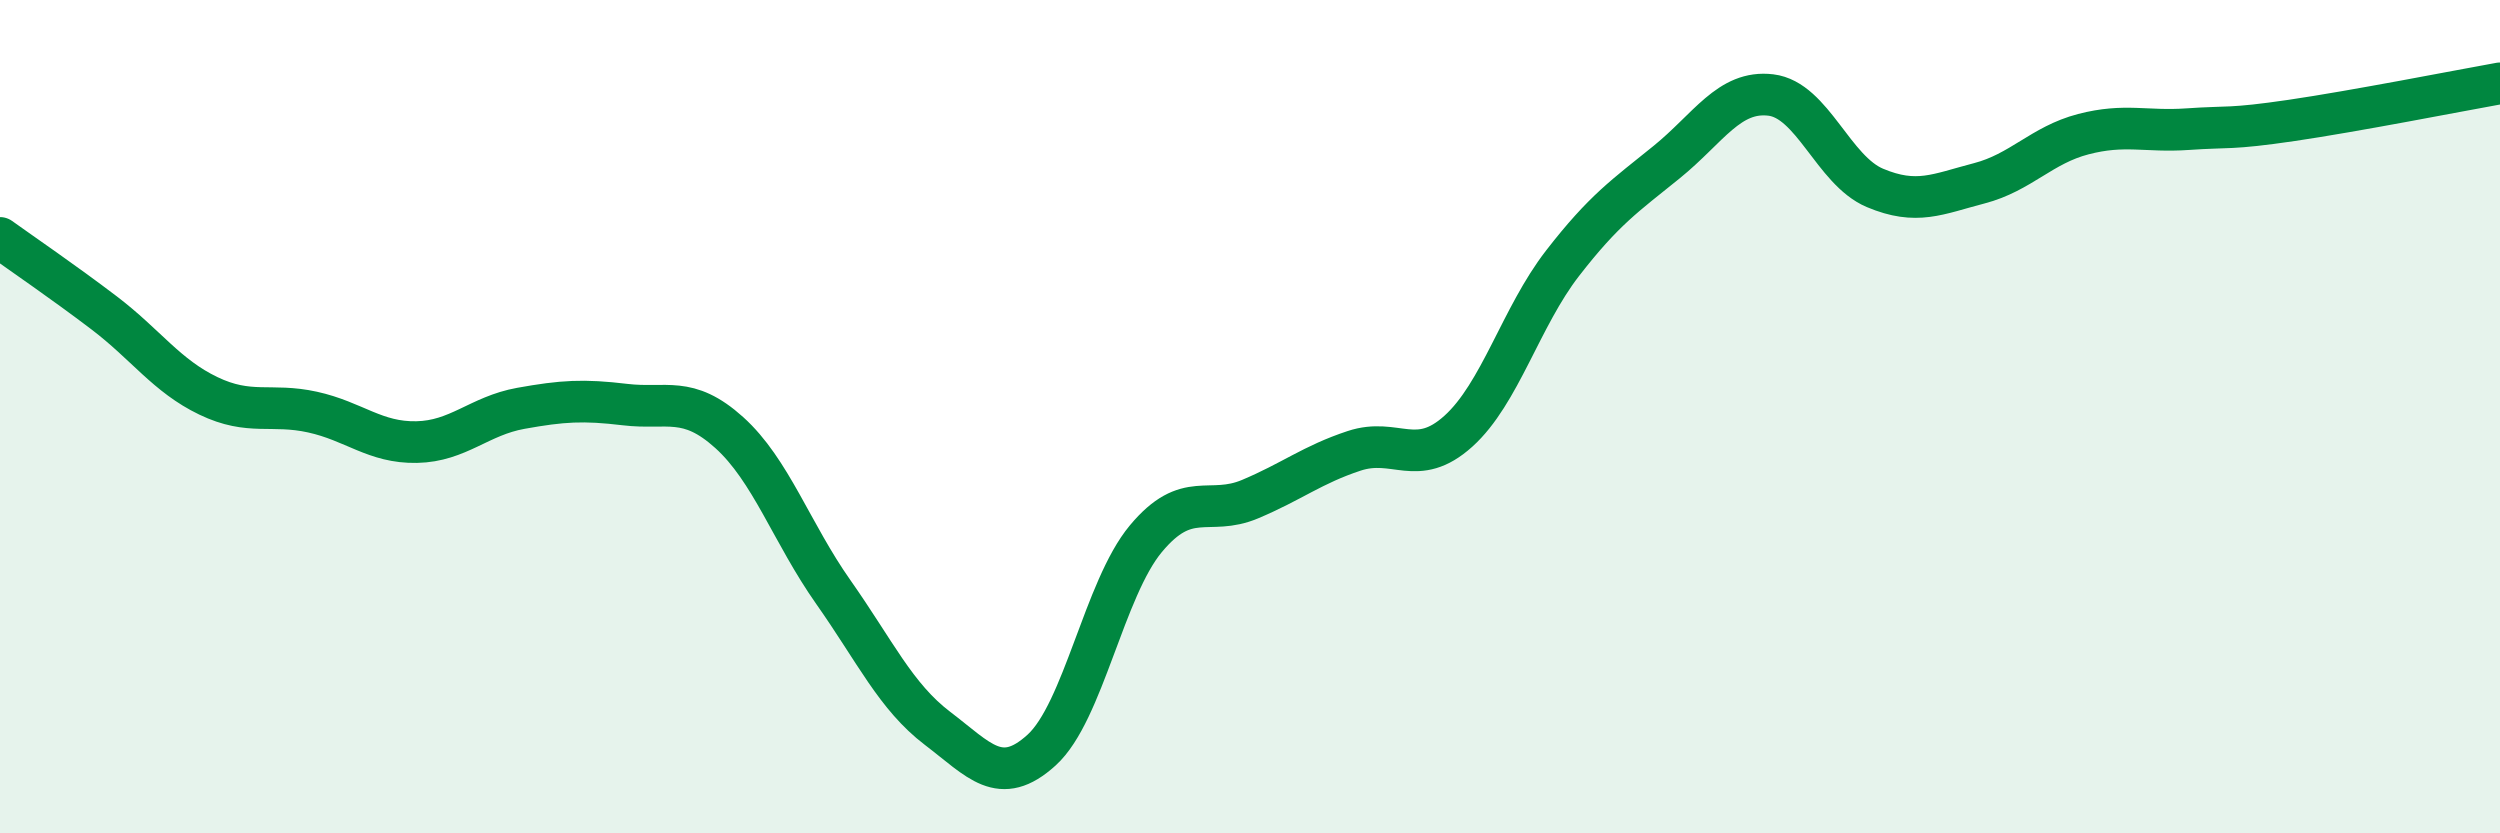 
    <svg width="60" height="20" viewBox="0 0 60 20" xmlns="http://www.w3.org/2000/svg">
      <path
        d="M 0,5.71 C 0.5,6.07 1.5,6.75 2.5,7.51 C 3.5,8.27 4,9.02 5,9.5 C 6,9.98 6.5,9.67 7.5,9.89 C 8.5,10.11 9,10.63 10,10.61 C 11,10.59 11.5,9.98 12.5,9.8 C 13.5,9.62 14,9.59 15,9.71 C 16,9.83 16.5,9.48 17.5,10.38 C 18.5,11.28 19,12.79 20,14.21 C 21,15.63 21.5,16.72 22.5,17.48 C 23.5,18.24 24,18.91 25,18 C 26,17.09 26.5,14.13 27.5,12.93 C 28.5,11.73 29,12.4 30,11.98 C 31,11.56 31.5,11.15 32.5,10.82 C 33.5,10.49 34,11.25 35,10.35 C 36,9.45 36.5,7.61 37.5,6.32 C 38.5,5.03 39,4.7 40,3.89 C 41,3.08 41.5,2.16 42.5,2.28 C 43.5,2.4 44,4.09 45,4.51 C 46,4.93 46.5,4.66 47.5,4.4 C 48.5,4.14 49,3.48 50,3.22 C 51,2.96 51.5,3.17 52.5,3.1 C 53.5,3.03 53.5,3.11 55,2.89 C 56.5,2.67 59,2.18 60,2L60 20L0 20Z"
        fill="#008740"
        opacity="0.1"
        stroke-linecap="round"
        stroke-linejoin="round"
      />
      <path
        d="M 0,5.71 C 0.5,6.07 1.5,6.75 2.5,7.51 C 3.5,8.27 4,9.02 5,9.5 C 6,9.98 6.5,9.67 7.5,9.89 C 8.5,10.11 9,10.63 10,10.61 C 11,10.59 11.5,9.98 12.5,9.8 C 13.5,9.62 14,9.59 15,9.71 C 16,9.83 16.5,9.48 17.5,10.38 C 18.5,11.28 19,12.79 20,14.21 C 21,15.63 21.5,16.72 22.5,17.48 C 23.5,18.24 24,18.91 25,18 C 26,17.09 26.5,14.13 27.5,12.93 C 28.5,11.73 29,12.4 30,11.98 C 31,11.56 31.5,11.15 32.5,10.82 C 33.5,10.49 34,11.25 35,10.35 C 36,9.45 36.5,7.61 37.5,6.32 C 38.5,5.03 39,4.7 40,3.89 C 41,3.08 41.5,2.16 42.5,2.28 C 43.5,2.4 44,4.09 45,4.51 C 46,4.93 46.5,4.66 47.5,4.4 C 48.5,4.14 49,3.48 50,3.22 C 51,2.96 51.5,3.17 52.5,3.1 C 53.5,3.03 53.5,3.11 55,2.89 C 56.5,2.67 59,2.18 60,2"
        stroke="#008740"
        stroke-width="1"
        fill="none"
        stroke-linecap="round"
        stroke-linejoin="round"
      />
    </svg>
  